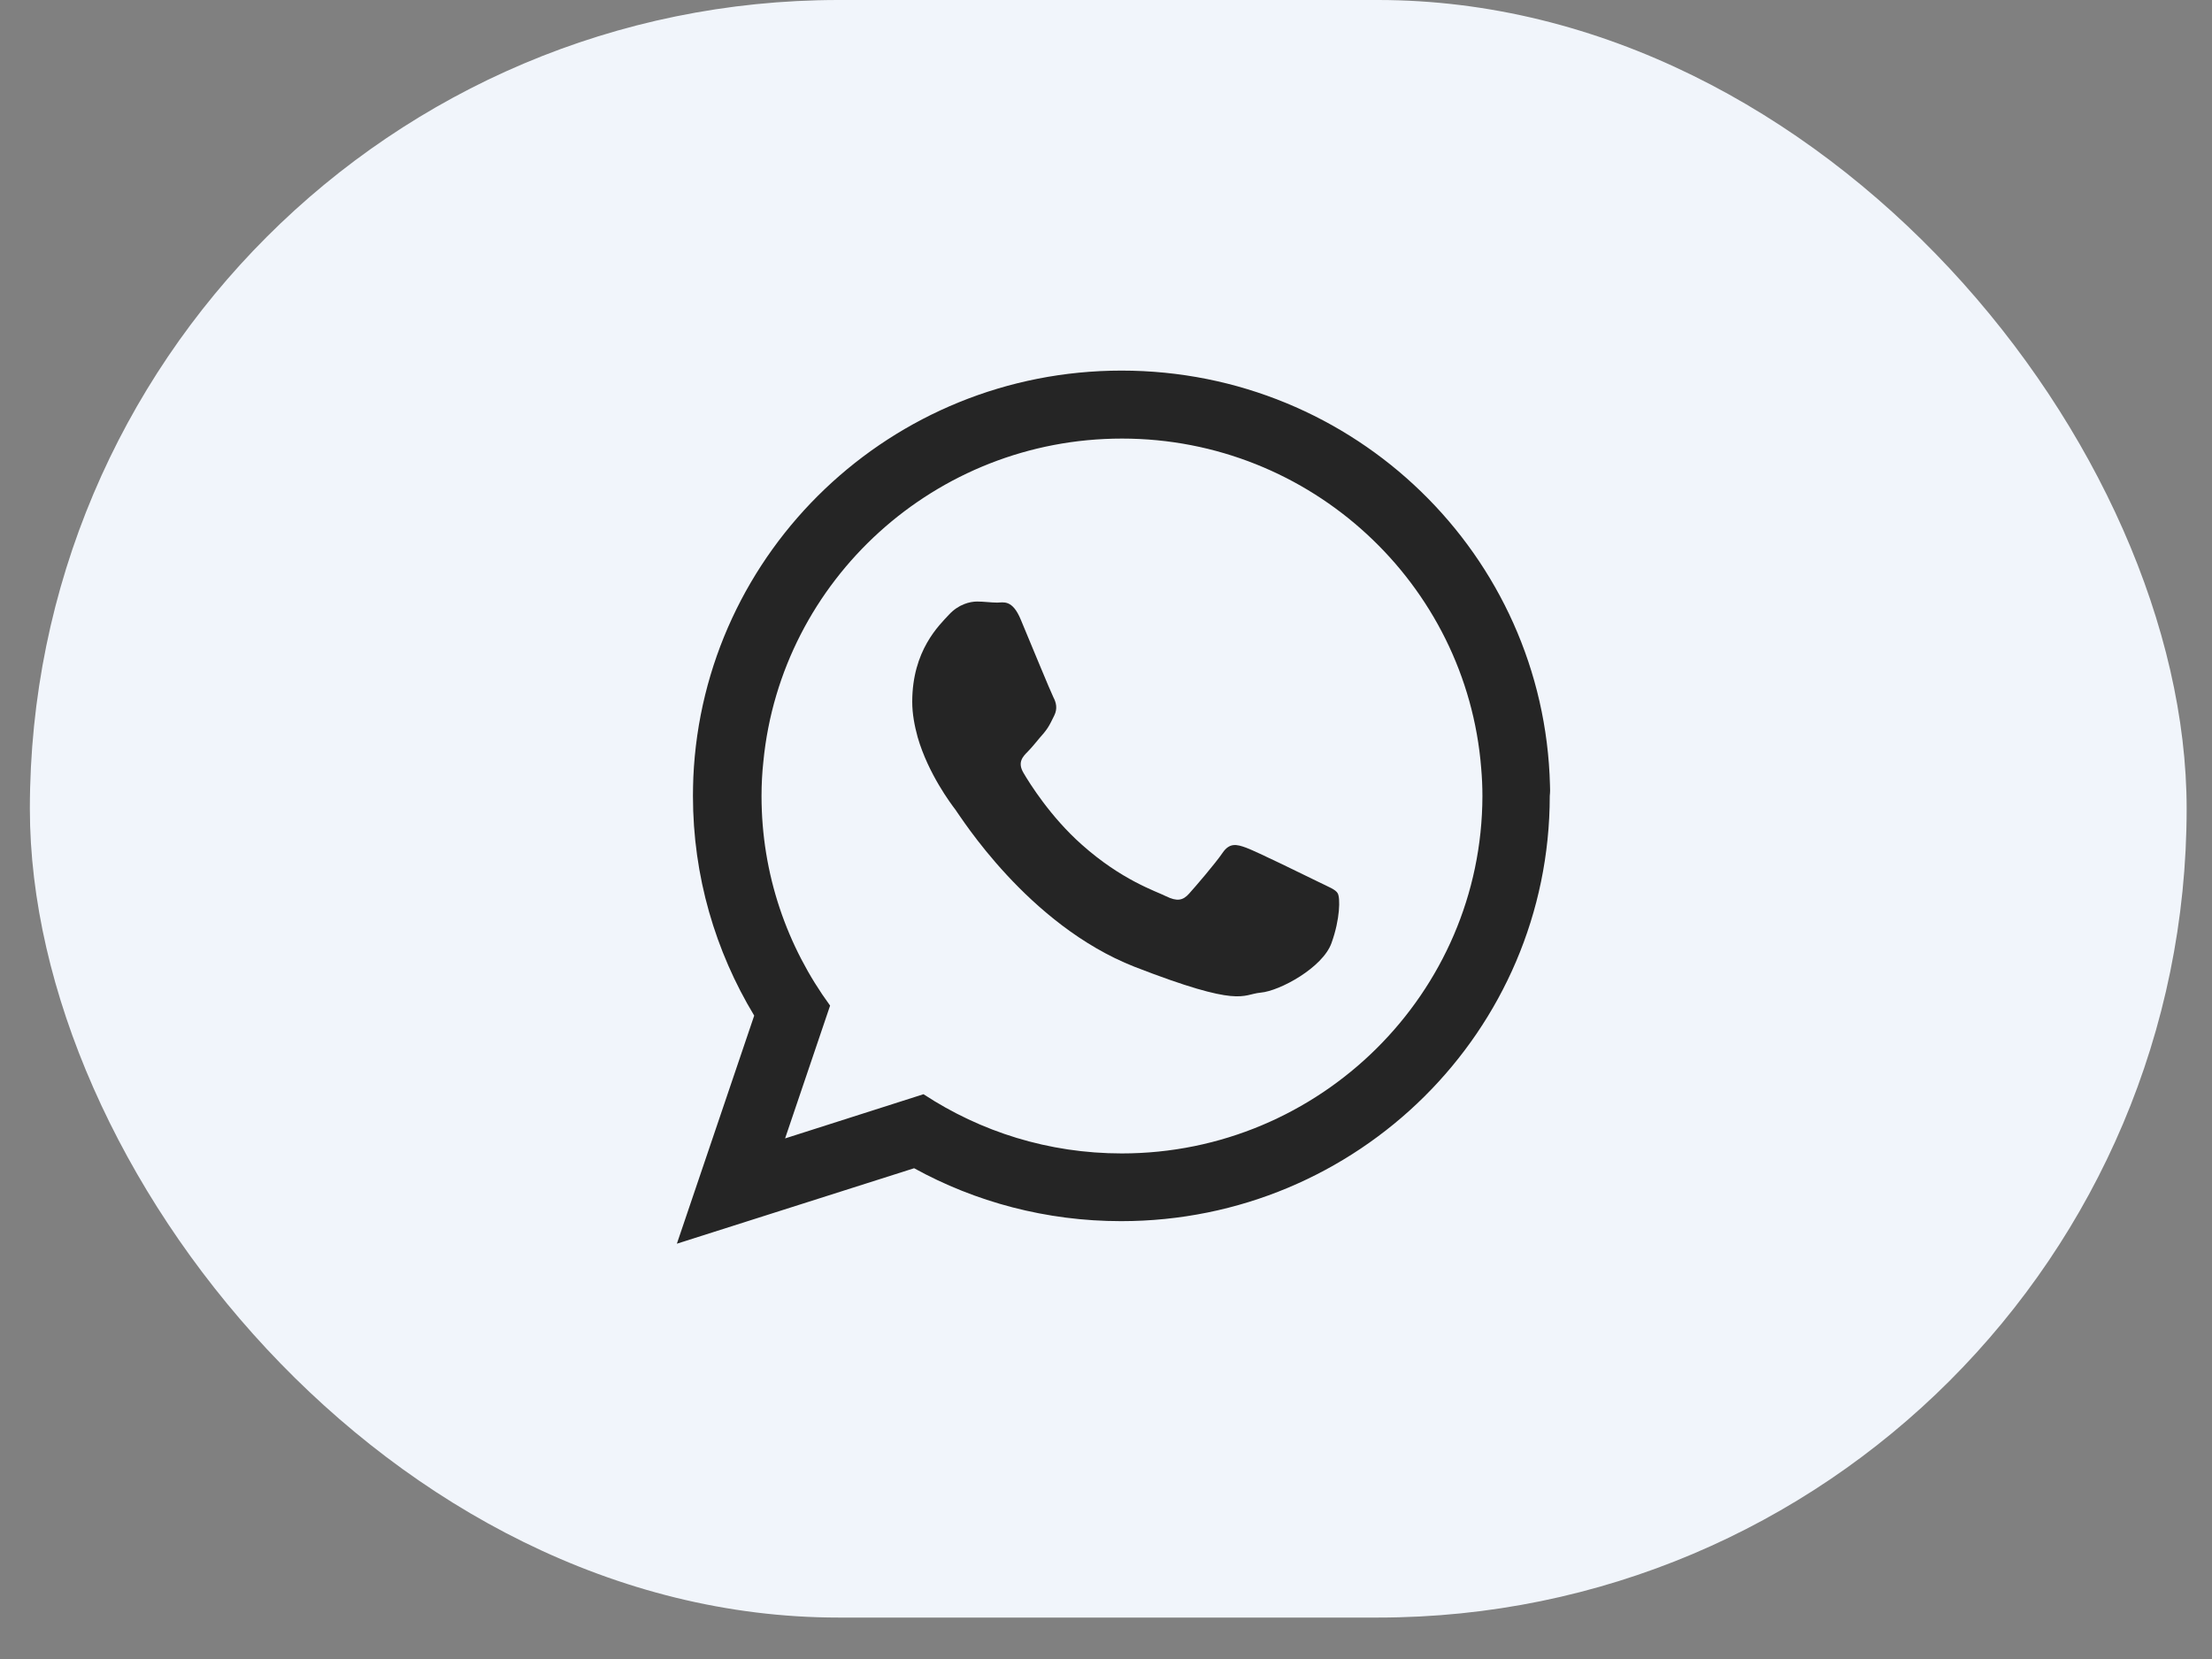 <?xml version="1.0" encoding="UTF-8"?> <svg xmlns="http://www.w3.org/2000/svg" width="52" height="39" viewBox="0 0 52 39" fill="none"><rect x="0" y="0" width="52" height="39" fill="#808080" stroke="none"/><rect x="0.702" width="50.702" height="38.026" rx="19.013" fill="#F1F5FB"></rect><path fill-rule="evenodd" clip-rule="evenodd" d="M36.437 18.455C36.3 13.049 31.85 8.712 26.366 8.712C20.95 8.712 16.535 12.951 16.299 18.273C16.294 18.421 16.29 18.567 16.29 18.71C16.29 20.601 16.819 22.366 17.73 23.875L15.912 29.237L21.489 27.463C22.93 28.256 24.592 28.707 26.356 28.707C31.923 28.707 36.432 24.233 36.432 18.71C36.442 18.621 36.442 18.538 36.437 18.455ZM26.371 27.115C24.65 27.115 23.053 26.605 21.71 25.723L18.456 26.762L19.514 23.64C18.5 22.253 17.902 20.552 17.902 18.71C17.902 18.435 17.917 18.161 17.946 17.896C18.363 13.642 21.984 10.31 26.376 10.31C30.821 10.31 34.477 13.73 34.82 18.058C34.839 18.273 34.849 18.494 34.849 18.715C34.839 23.346 31.036 27.115 26.371 27.115Z" fill="#252525"></path><path fill-rule="evenodd" clip-rule="evenodd" d="M30.987 20.728C30.737 20.605 29.527 20.012 29.297 19.929C29.071 19.846 28.904 19.806 28.738 20.052C28.571 20.297 28.096 20.85 27.954 21.007C27.807 21.174 27.665 21.193 27.415 21.071C27.17 20.948 26.371 20.694 25.43 19.855C24.7 19.209 24.2 18.41 24.058 18.165C23.915 17.92 24.043 17.787 24.165 17.665C24.278 17.552 24.41 17.376 24.538 17.234C24.572 17.189 24.602 17.155 24.626 17.116C24.685 17.028 24.724 16.939 24.783 16.822C24.866 16.655 24.827 16.513 24.763 16.391C24.7 16.268 24.204 15.062 23.999 14.572C23.798 14.082 23.587 14.166 23.44 14.166C23.298 14.166 23.131 14.141 22.97 14.141C22.803 14.141 22.533 14.205 22.308 14.45C22.082 14.695 21.445 15.288 21.445 16.498C21.445 16.783 21.499 17.062 21.573 17.332C21.823 18.194 22.362 18.905 22.455 19.027C22.578 19.189 24.16 21.742 26.67 22.727C29.184 23.703 29.184 23.379 29.635 23.335C30.086 23.296 31.095 22.747 31.301 22.169C31.507 21.6 31.507 21.105 31.448 21.002C31.399 20.909 31.232 20.85 30.987 20.728Z" fill="#252525"></path></svg> 